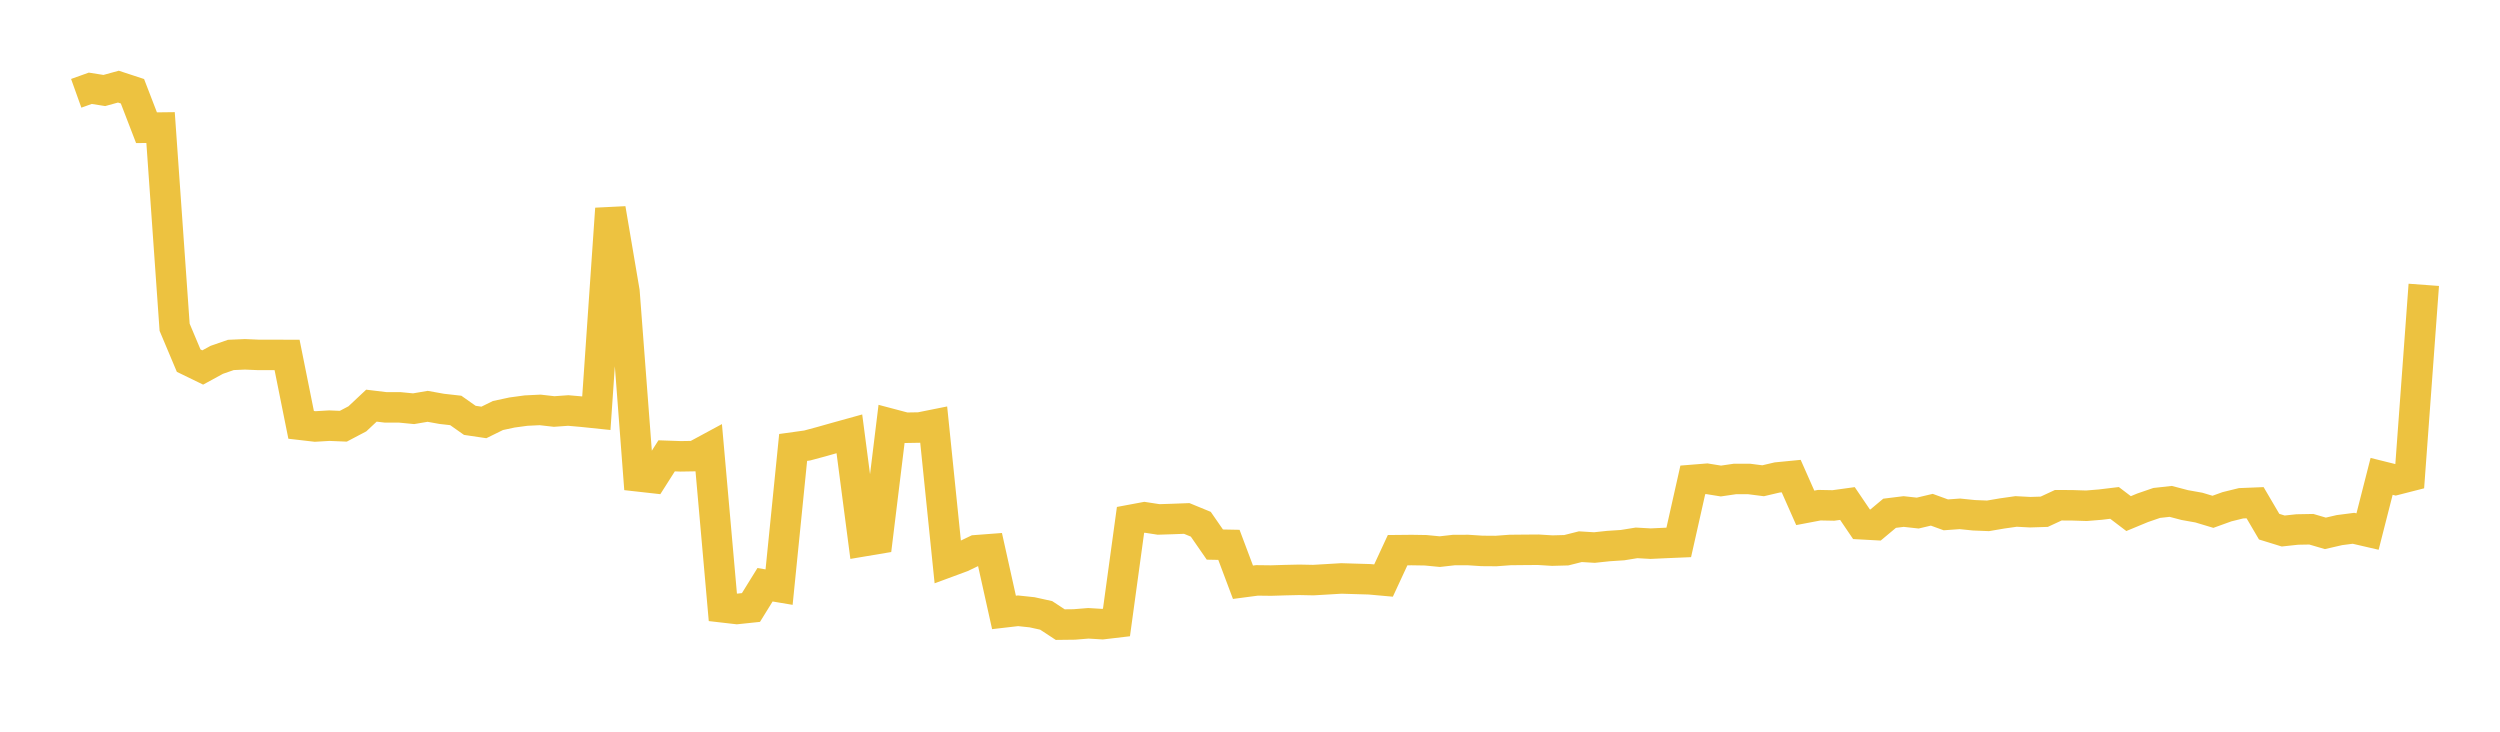 <svg width="164" height="48" xmlns="http://www.w3.org/2000/svg" xmlns:xlink="http://www.w3.org/1999/xlink"><path fill="none" stroke="rgb(237,194,64)" stroke-width="2" d="M5,6.121L5.922,5.791L6.844,5.937L7.766,5.683L8.689,5.986L9.611,8.379L10.533,8.368L11.455,21.468L12.377,23.658L13.299,24.107L14.222,23.604L15.144,23.284L16.066,23.244L16.988,23.283L17.91,23.282L18.832,23.285L19.754,27.871L20.677,27.978L21.599,27.923L22.521,27.961L23.443,27.476L24.365,26.611L25.287,26.722L26.21,26.722L27.132,26.812L28.054,26.655L28.976,26.821L29.898,26.925L30.82,27.575L31.743,27.712L32.665,27.258L33.587,27.06L34.509,26.935L35.431,26.89L36.353,26.995L37.275,26.929L38.198,27.01L39.12,27.106L40.042,13.692L40.964,19.129L41.886,31.252L42.808,31.355L43.731,29.903L44.653,29.935L45.575,29.92L46.497,29.422L47.419,39.843L48.341,39.949L49.263,39.852L50.186,38.36L51.108,38.515L52.03,29.352L52.952,29.224L53.874,28.976L54.796,28.715L55.719,28.459L56.641,35.506L57.563,35.351L58.485,27.817L59.407,28.061L60.329,28.045L61.251,27.86L62.174,36.88L63.096,36.539L64.018,36.097L64.94,36.027L65.862,40.175L66.784,40.068L67.707,40.166L68.629,40.369L69.551,40.975L70.473,40.964L71.395,40.889L72.317,40.945L73.24,40.836L74.162,34.106L75.084,33.934L76.006,34.075L76.928,34.046L77.85,34.011L78.772,34.39L79.695,35.724L80.617,35.742L81.539,38.195L82.461,38.074L83.383,38.085L84.305,38.057L85.228,38.036L86.15,38.055L87.072,38.001L87.994,37.946L88.916,37.974L89.838,38.001L90.76,38.084L91.683,36.092L92.605,36.083L93.527,36.098L94.449,36.187L95.371,36.083L96.293,36.08L97.216,36.14L98.138,36.147L99.06,36.079L99.982,36.07L100.904,36.063L101.826,36.12L102.749,36.095L103.671,35.863L104.593,35.919L105.515,35.821L106.437,35.761L107.359,35.612L108.281,35.664L109.204,35.621L110.126,35.582L111.048,31.48L111.97,31.406L112.892,31.555L113.814,31.42L114.737,31.42L115.659,31.538L116.581,31.322L117.503,31.232L118.425,33.315L119.347,33.14L120.269,33.158L121.192,33.031L122.114,34.391L123.036,34.441L123.958,33.67L124.88,33.556L125.802,33.658L126.725,33.439L127.647,33.774L128.569,33.708L129.491,33.802L130.413,33.839L131.335,33.682L132.257,33.551L133.18,33.6L134.102,33.571L135.024,33.143L135.946,33.148L136.868,33.178L137.79,33.102L138.713,32.991L139.635,33.692L140.557,33.31L141.479,32.993L142.401,32.891L143.323,33.133L144.246,33.298L145.168,33.575L146.09,33.242L147.012,33.015L147.934,32.978L148.856,34.549L149.778,34.834L150.701,34.735L151.623,34.718L152.545,34.988L153.467,34.775L154.389,34.656L155.311,34.87L156.234,31.25L157.156,31.479L158.078,31.243L159,18.685"></path></svg>